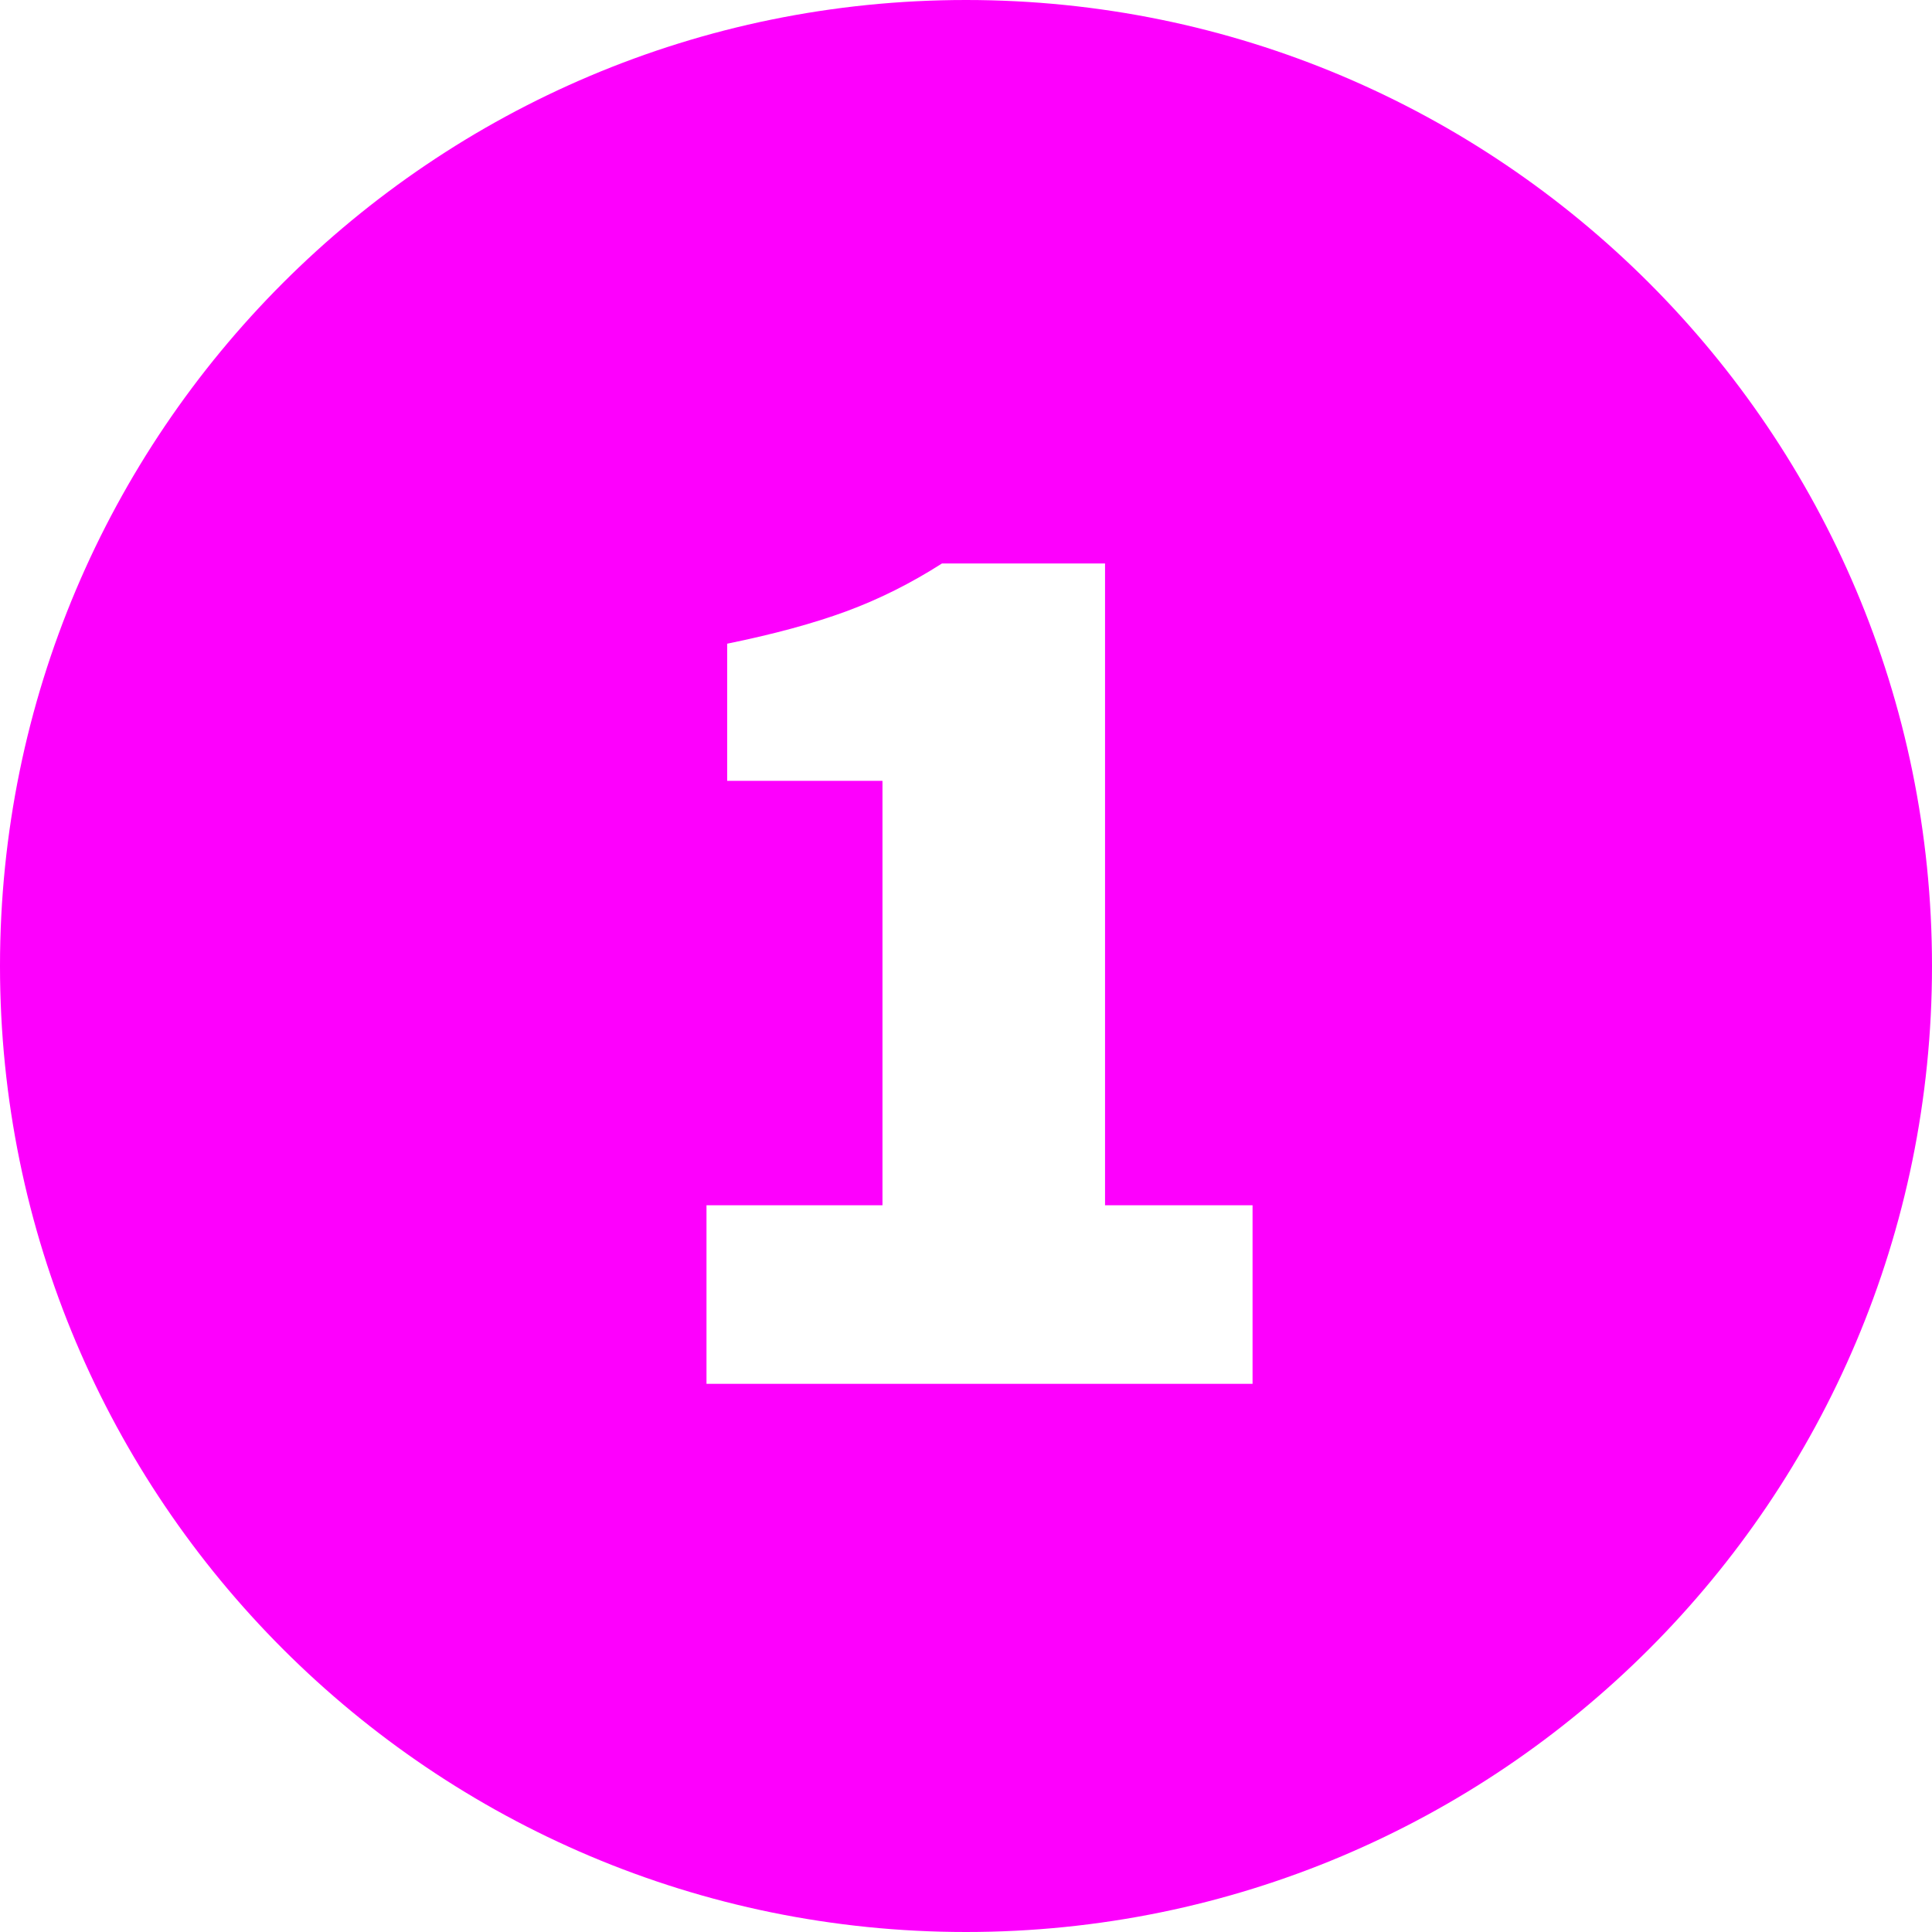 <?xml version="1.0" encoding="UTF-8"?>
<svg xmlns="http://www.w3.org/2000/svg" width="215" height="215" viewBox="0 0 215 215" fill="none">
  <path fill-rule="evenodd" clip-rule="evenodd" d="M107.5 215C166.871 215 215 166.871 215 107.5C215 48.129 166.871 0 107.5 0C48.129 0 0 48.129 0 107.5C0 166.871 48.129 215 107.5 215ZM78.621 134.128V154H139.389V134.128H122.973V62.704H104.829C101.373 64.912 97.821 66.688 94.173 68.032C90.525 69.376 86.109 70.576 80.925 71.632V86.896H98.205V134.128H78.621Z" fill="#FD00FD"></path>
</svg>
